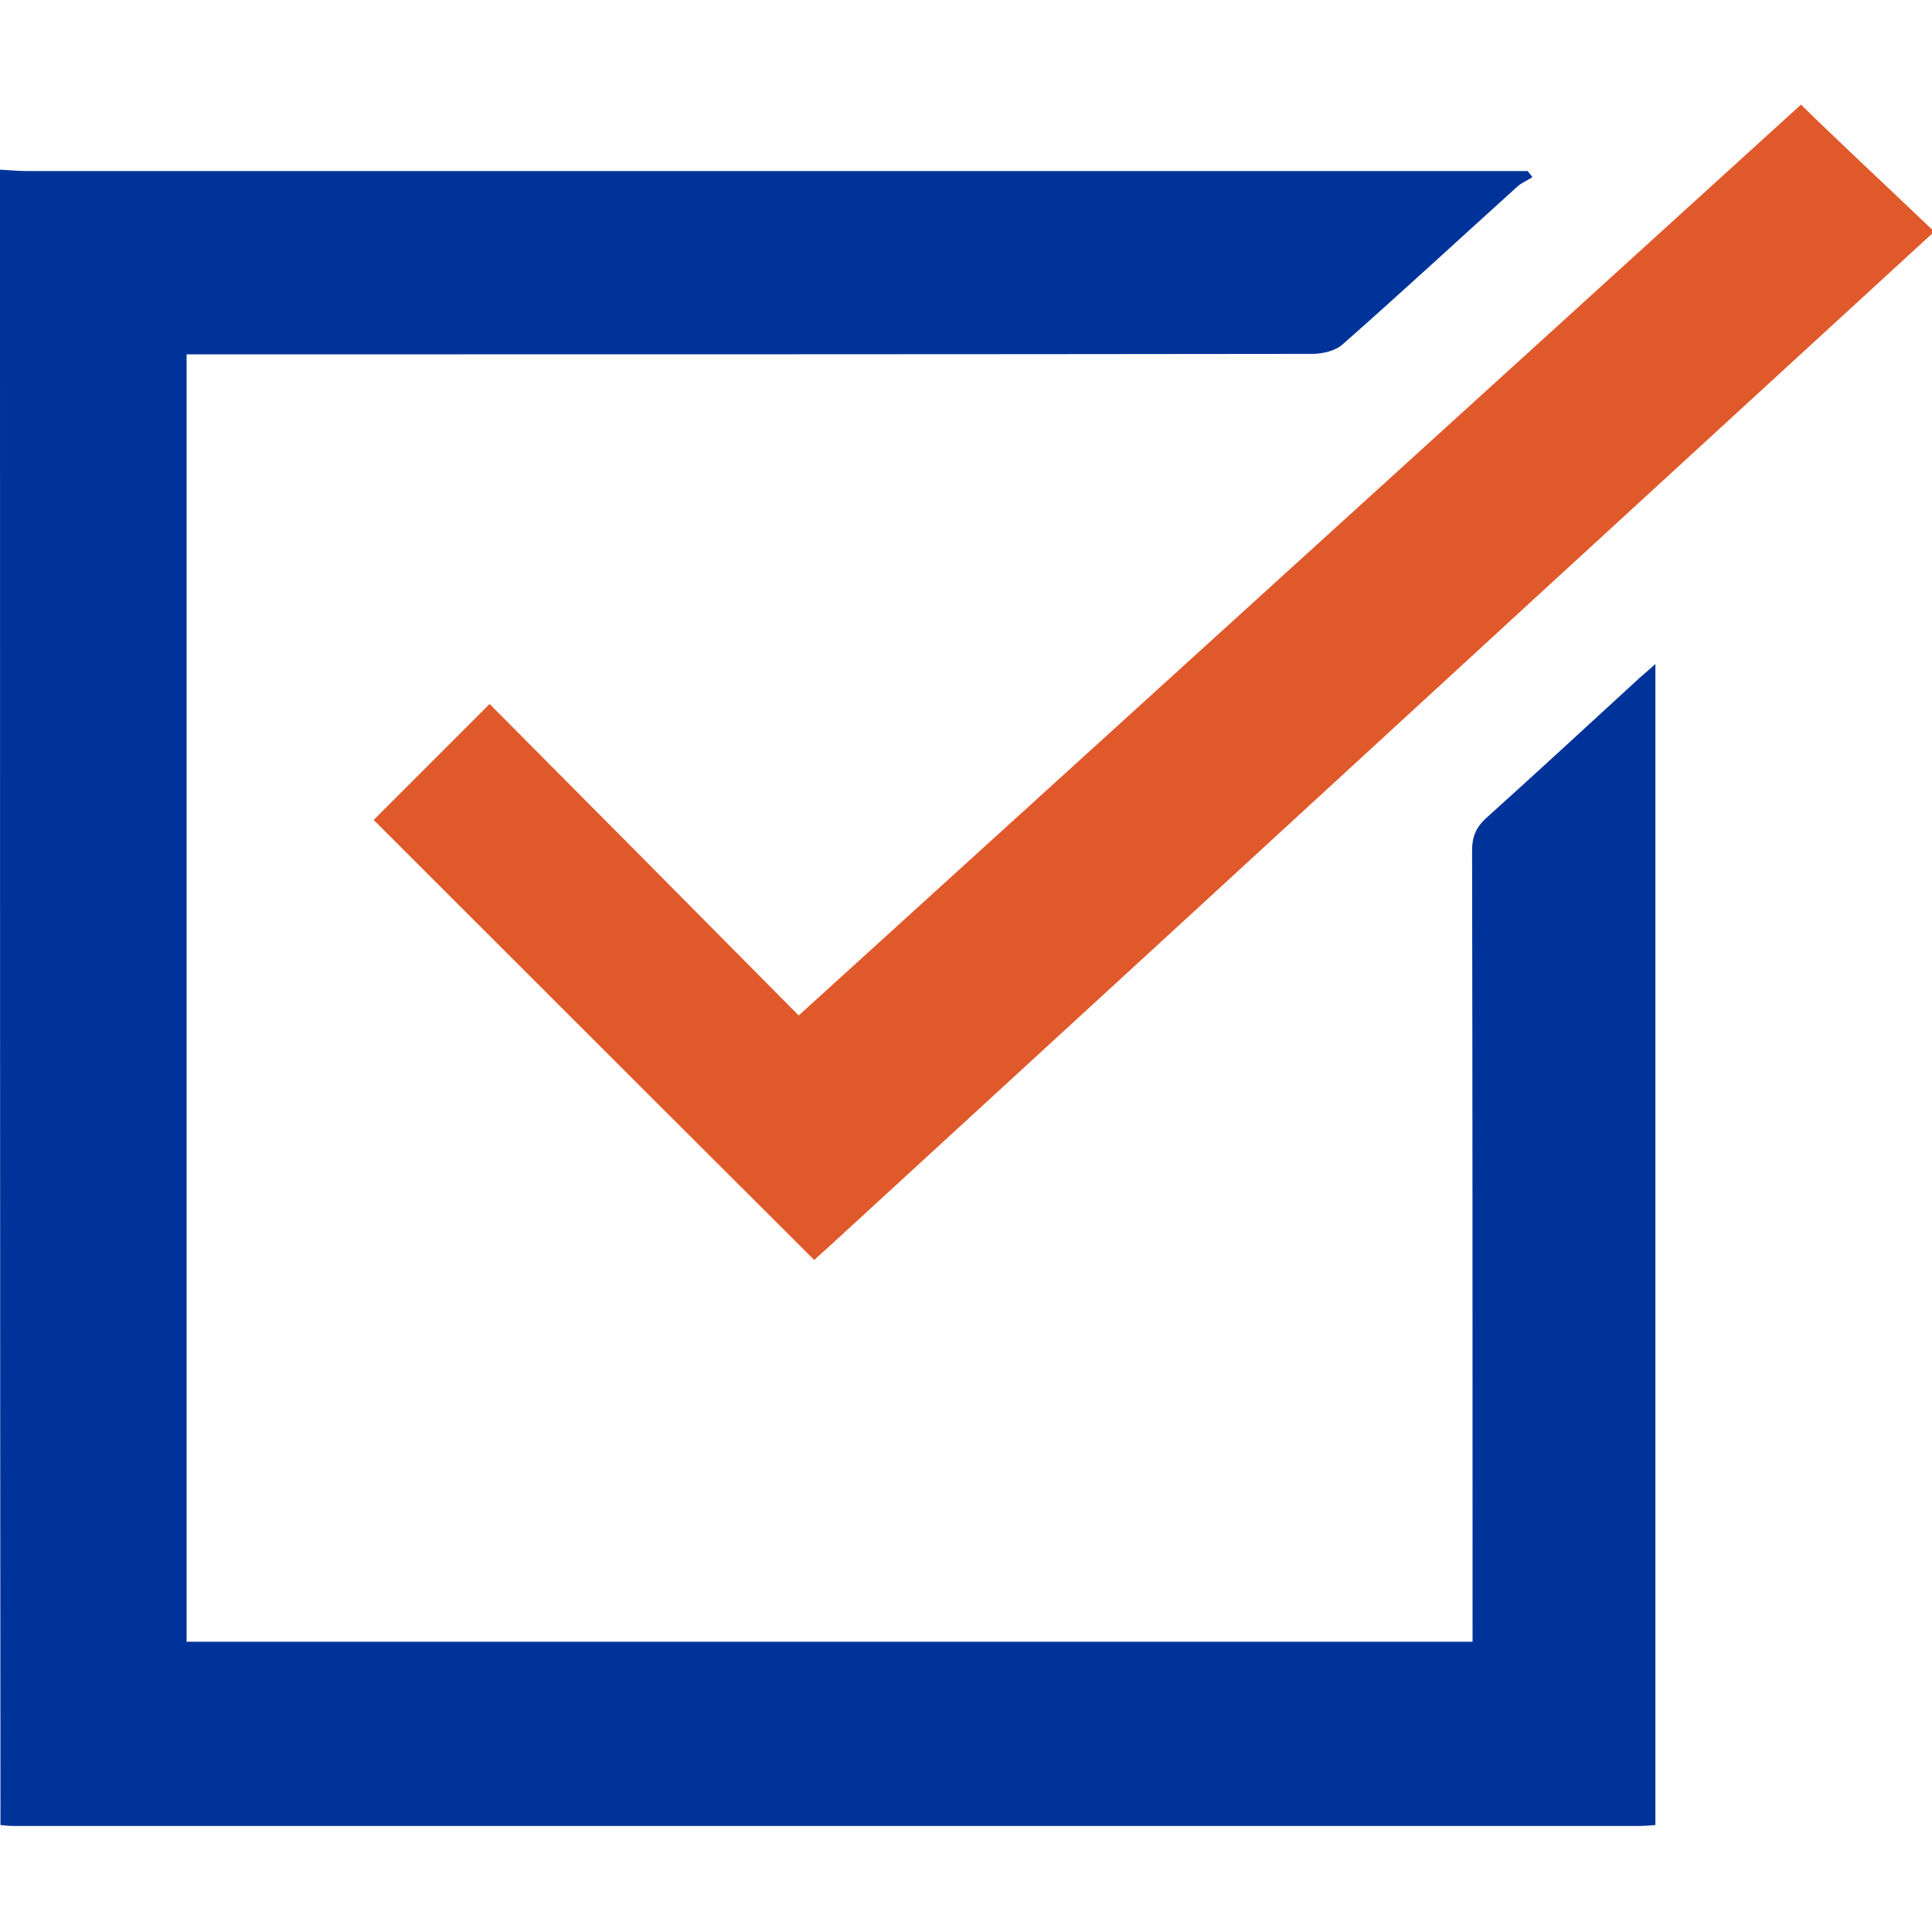 <?xml version="1.0" encoding="utf-8"?>
<!-- Generator: Adobe Illustrator 26.0.3, SVG Export Plug-In . SVG Version: 6.00 Build 0)  -->
<svg version="1.1" xmlns="http://www.w3.org/2000/svg" xmlns:xlink="http://www.w3.org/1999/xlink" x="0px" y="0px"
	 viewBox="0 0 410 410" style="enable-background:new 0 0 410 410;" xml:space="preserve">
<style type="text/css">
	.st0{fill:#003399;}
	.st1{fill:#E0592B;}
</style>
<g id="Layer_1">
	<g>
		<path class="st0" d="M0,36c1.9,0.1,3.7,0.3,5.6,0.3c104.6,0,209.2,0,313.9,0c1.6,0,3.1,0,4.7,0c0.3,0.4,0.7,0.9,1,1.3
			c-1.1,0.7-2.3,1.2-3.2,2c-12.4,11.2-24.6,22.5-37.1,33.5c-1.6,1.4-4.3,2-6.4,2c-77.8,0.1-155.6,0.1-233.4,0.1c-1.7,0-3.4,0-5.5,0
			c0,91.2,0,182.1,0,273.2c90.9,0,181.7,0,272.9,0c0-1.8,0-3.4,0-5c0-54.3,0-108.6-0.1-162.9c0-2.9,0.8-4.9,3-6.9
			c10.9-9.8,21.7-19.8,32.5-29.7c1-0.9,2-1.7,3.4-3c0,82.3,0,164.1,0,246.4c-1.1,0.1-2.4,0.2-3.7,0.2c-114.9,0-229.8,0-344.7,0
			c-0.9,0-1.9-0.1-2.8-0.2C0,270.4,0,153.2,0,36z"/>
	</g>
</g>
<g id="Layer_2">
	<path class="st1" d="M410,49.6c-27.1,24.9-54.3,49.8-81.4,74.7c-50.8,46.7-101.6,93.4-152.4,140c-1.3,1.2-2.6,2.3-3.4,3.1
		c-31.4-31.3-62.6-62.5-93.5-93.4c7.9-7.9,16.3-16.3,24.6-24.6c21.6,21.7,43.4,43.7,65.6,66.1c71.4-64.9,141.9-128.9,212.7-193.3
		c2.1,2.1,4.2,4.1,6.3,6.1c7.2,6.9,14.5,13.7,21.7,20.6C410,49.1,410,49.4,410,49.6z"/>
</g>
</svg>

